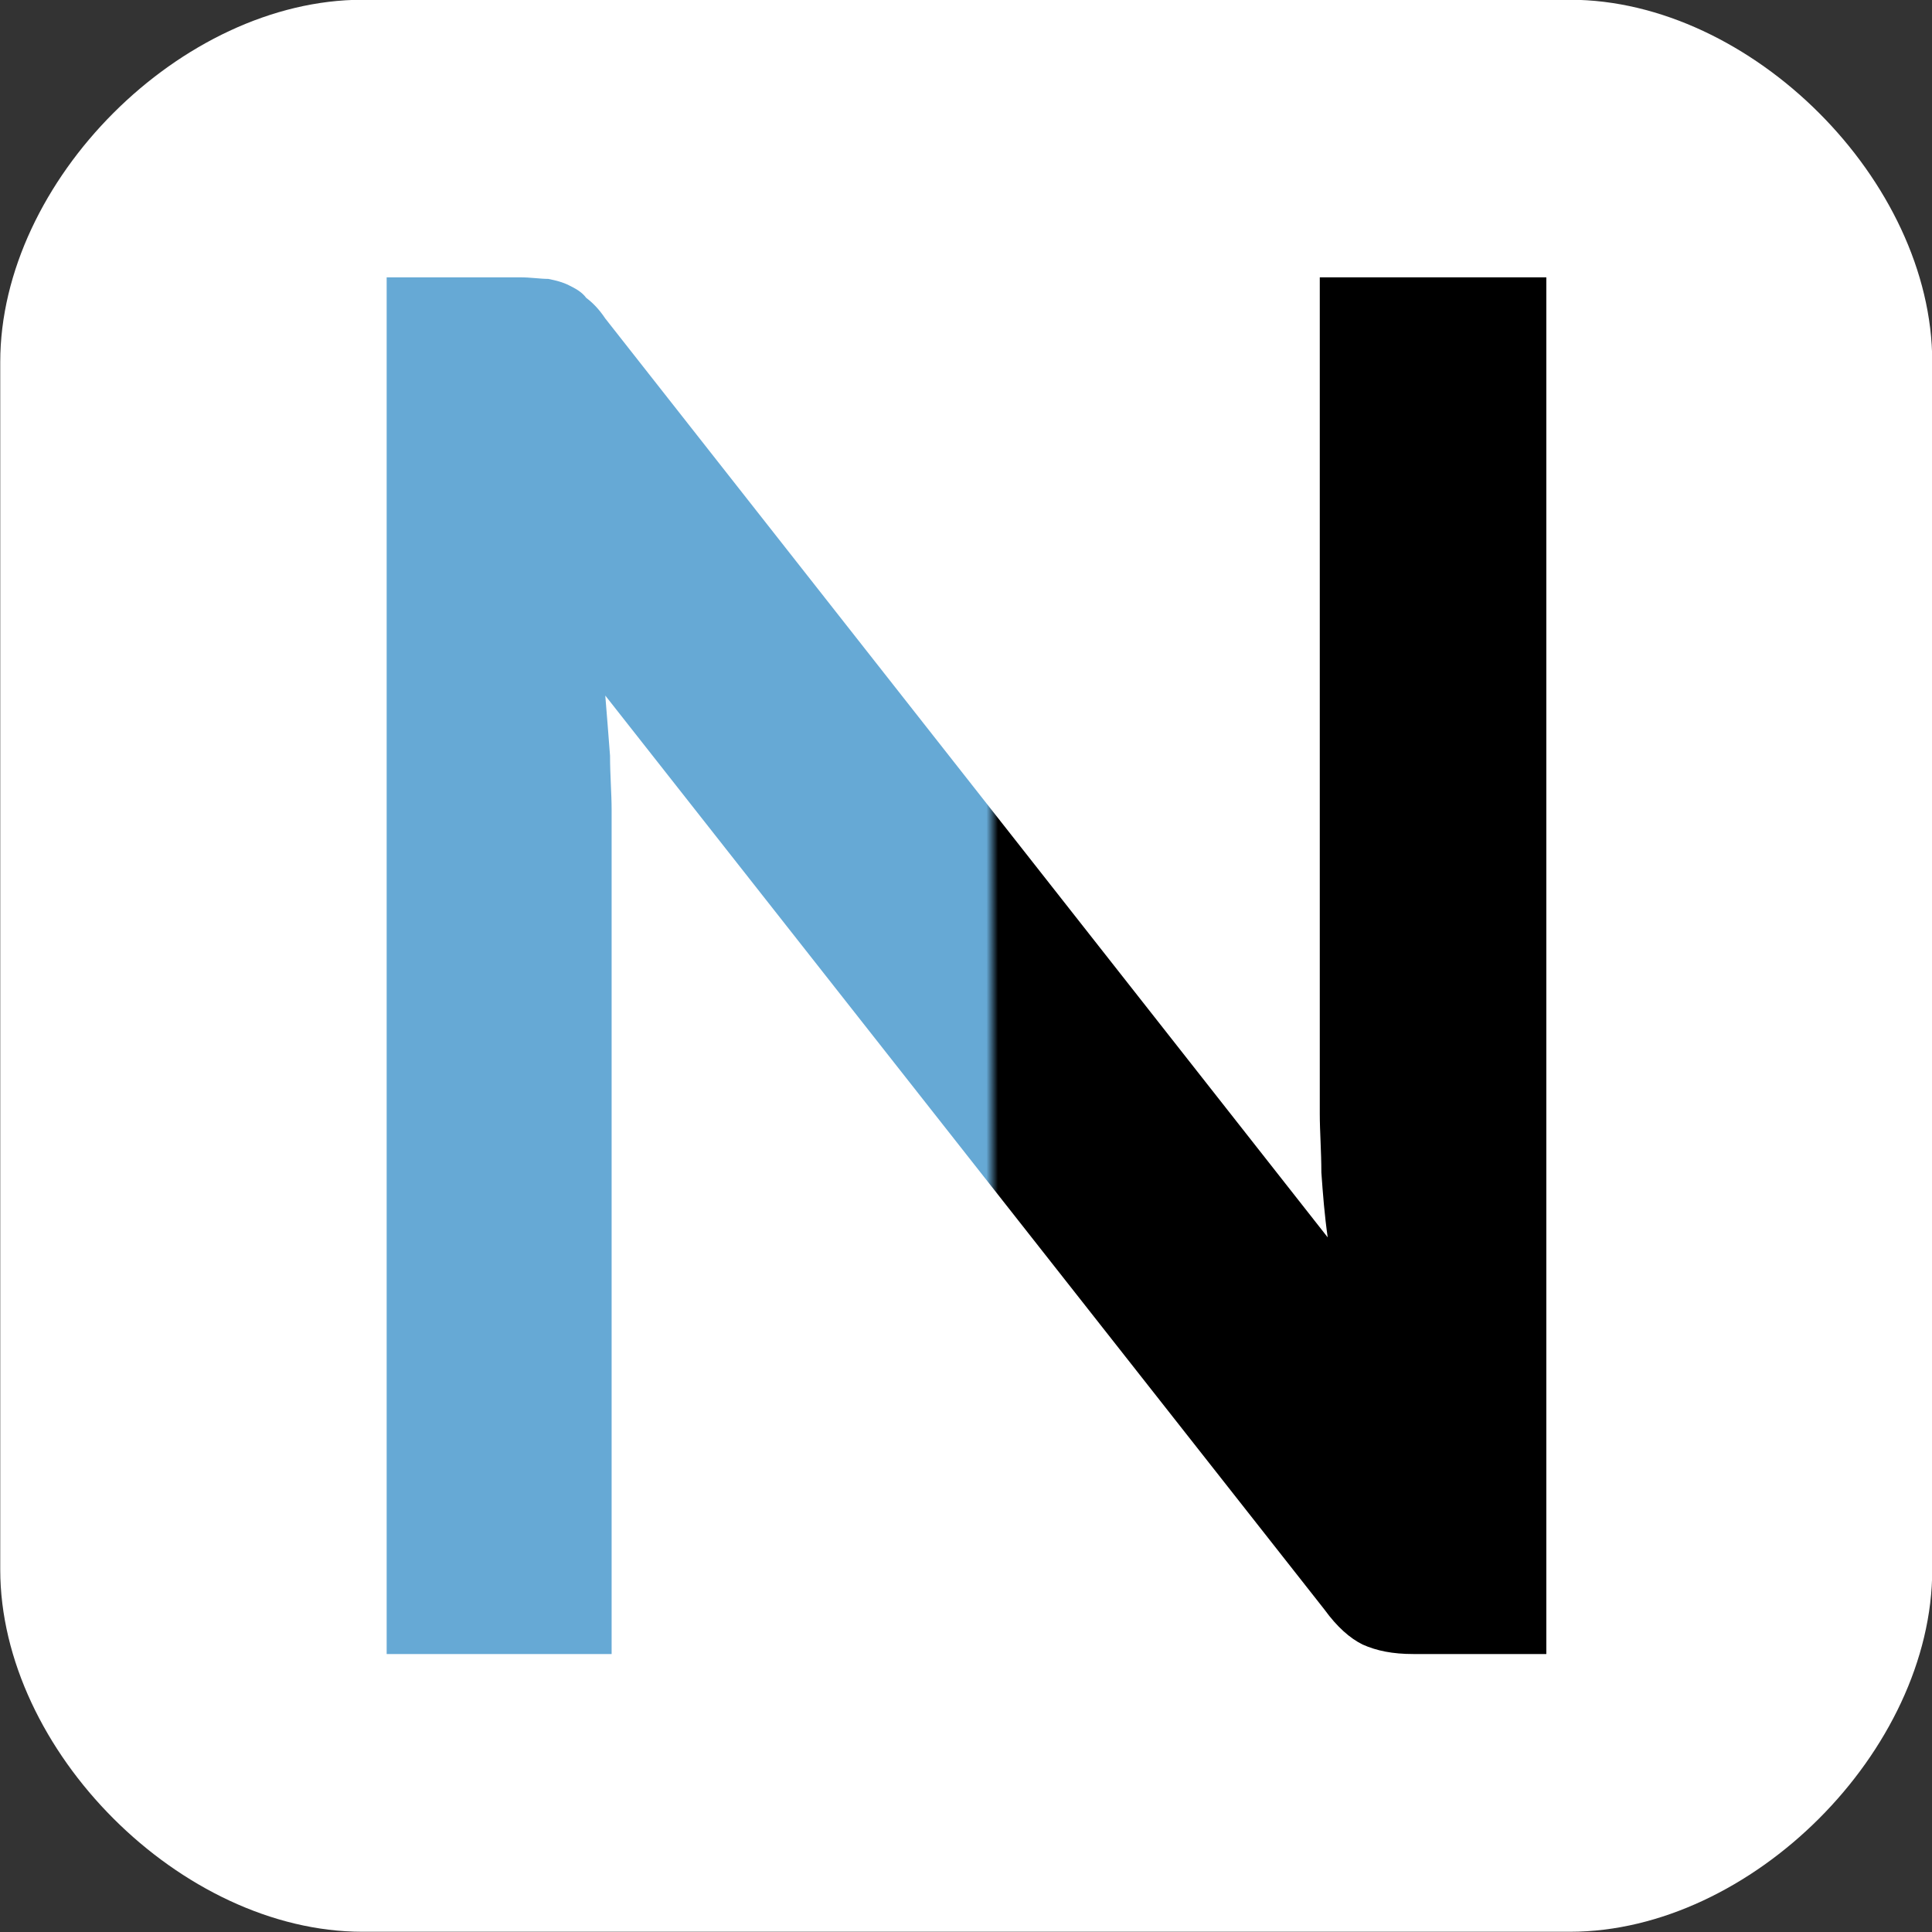 <?xml version="1.0" encoding="UTF-8" standalone="no"?>
<!-- Created with PhotoLine 21.50 (www.pl32.de) -->
<!DOCTYPE svg PUBLIC "-//W3C//DTD SVG 1.1//EN" "http://www.w3.org/Graphics/SVG/1.1/DTD/svg11.dtd">
<svg width="16" height="16" viewBox="0 0 16 16" version="1.1" xmlns="http://www.w3.org/2000/svg" xmlns:xlink="http://www.w3.org/1999/xlink">
  <rect x="0" y="0" width="16" height="16" fill="#333333" stroke="none"/>
  <defs>
    <linearGradient id="grad0" x1="3.2" y1="8" x2="12.8" y2="8" gradientUnits="userSpaceOnUse" gradientTransform="matrix(0.76 0 0 0.76 -1.01 -0.78)">
      <stop offset="0.52" stop-color="#66a9d5"/>
      <stop offset="0.53" stop-color="#000000"/>
    </linearGradient>
  </defs>
  <g id="abgerundetes Quadrat/Rechteck" transform="matrix(1 0 0 1 -192.188 -13.312)">
    <path fill="#ffffff" fill-rule="evenodd" d="M195.19 13.31 L205.19 13.31 C206.69 13.31 208.19 14.81 208.19 16.31 L208.19 26.31 C208.19 27.81 206.69 29.31 205.19 29.31 L195.19 29.31 C193.69 29.31 192.19 27.81 192.19 26.31 L192.19 16.31 C192.19 14.81 193.69 13.31 195.19 13.31 Z"/>
  </g>
  <g transform="matrix(1.312 0 0 1.312 1.326 1.024)">
    <path fill="url(#grad0)" d="M2.27 0.97 C2.34 0.97 2.4 0.98 2.45 0.98 C2.5 0.99 2.54 1 2.58 1.02 C2.62 1.04 2.66 1.06 2.69 1.1 C2.73 1.13 2.77 1.17 2.81 1.23 L7.37 7.03 C7.35 6.89 7.34 6.76 7.33 6.62 C7.33 6.49 7.32 6.36 7.32 6.25 L7.32 0.97 L8.75 0.97 L8.75 9.66 L7.91 9.66 C7.78 9.66 7.68 9.64 7.59 9.6 C7.51 9.56 7.43 9.49 7.35 9.38 L2.81 3.61 C2.82 3.73 2.83 3.86 2.84 3.99 C2.84 4.11 2.85 4.23 2.85 4.33 L2.85 9.66 L1.43 9.66 L1.43 0.97 Z"/>
  </g>
</svg>
